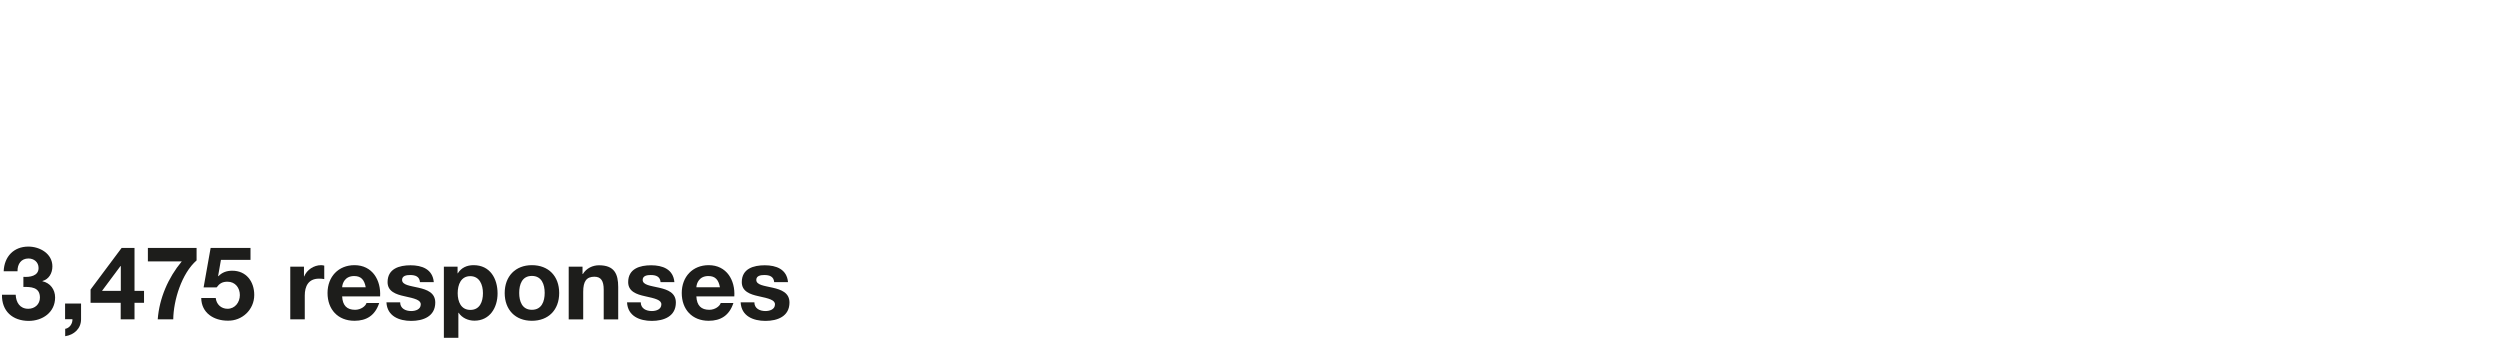 <svg width="638px" height="87px" id="eTKQ9Duky0A1" xmlns="http://www.w3.org/2000/svg" xmlns:xlink="http://www.w3.org/1999/xlink" viewBox="0 0 220.7 30" shape-rendering="geometricPrecision" text-rendering="geometricPrecision" project-id="3145783cb49447a0b0d444308ec3699a" export-id="89b4fcb8caed485f9e67fe9dce9a1dae" cached="false">
<style><![CDATA[
#eTKQ9Duky0A2_ts {animation: eTKQ9Duky0A2_ts__ts 3000ms linear 1 normal forwards}@keyframes eTKQ9Duky0A2_ts__ts { 0% {transform: translate(-0px,8.195px) scale(0,1)} 16.667% {transform: translate(-0px,8.195px) scale(0,1);animation-timing-function: cubic-bezier(0.25,0.46,0.45,0.94)} 70% {transform: translate(-0px,8.195px) scale(1,1)} 100% {transform: translate(-0px,8.195px) scale(1,1)}} #eTKQ9Duky0A3_ts {animation: eTKQ9Duky0A3_ts__ts 3000ms linear 1 normal forwards}@keyframes eTKQ9Duky0A3_ts__ts { 0% {transform: translate(0.179px,8.195px) scale(0,1)} 16.667% {transform: translate(0.179px,8.195px) scale(0,1);animation-timing-function: cubic-bezier(0.25,0.46,0.45,0.94)} 60% {transform: translate(0.179px,8.195px) scale(1,1)} 100% {transform: translate(0.179px,8.195px) scale(1,1)}} #eTKQ9Duky0A4_ts {animation: eTKQ9Duky0A4_ts__ts 3000ms linear 1 normal forwards}@keyframes eTKQ9Duky0A4_ts__ts { 0% {transform: translate(-0px,8.345px) scale(0,1)} 16.667% {transform: translate(-0px,8.345px) scale(0,1);animation-timing-function: cubic-bezier(0.25,0.46,0.45,0.94)} 50% {transform: translate(-0px,8.345px) scale(1,1)} 100% {transform: translate(-0px,8.345px) scale(1,1)}} #eTKQ9Duky0A6 {animation: eTKQ9Duky0A6_c_o 3000ms linear 1 normal forwards}@keyframes eTKQ9Duky0A6_c_o { 0% {opacity: 0} 40% {opacity: 0} 56.667% {opacity: 1} 100% {opacity: 1}} #eTKQ9Duky0A17 {animation: eTKQ9Duky0A17_c_o 3000ms linear 1 normal forwards}@keyframes eTKQ9Duky0A17_c_o { 0% {opacity: 0} 50% {opacity: 0} 66.667% {opacity: 1} 100% {opacity: 1}} #eTKQ9Duky0A22 {animation: eTKQ9Duky0A22_c_o 3000ms linear 1 normal forwards}@keyframes eTKQ9Duky0A22_c_o { 0% {opacity: 0} 60% {opacity: 0} 76.667% {opacity: 1} 100% {opacity: 1}}
]]></style>
<g id="eTKQ9Duky0A2_ts" transform="translate(-0,8.195) scale(0,1)"><rect width="16.44" height="16.69" rx="0" ry="0" transform="translate(204.03,-8.195)" fill="#be5e48"/></g><g id="eTKQ9Duky0A3_ts" transform="translate(0.179,8.195) scale(0,1)"><rect width="30.46" height="16.69" rx="0" ry="0" transform="translate(173.681,-8.195)" fill="#b2af9b"/></g><g id="eTKQ9Duky0A4_ts" transform="translate(-0,8.345) scale(0,1)"><rect width="173.86" height="16.69" rx="0" ry="0" transform="translate(0,-8.345)" fill="#277052"/></g><g id="eTKQ9Duky0A6" transform="translate(-0-13.58)" opacity="0"><g><path d="M131.5,35.27c1.57,0,2.11,1.08,2.11,1.69s-.32,1.12-.92,1.32v.02c.75.17,1.18.75,1.18,1.54c0,1.32-1.19,1.98-2.36,1.98s-2.4-.61-2.4-1.97c0-.8.45-1.37,1.19-1.55v-.02c-.61-.17-.93-.67-.93-1.3c0-1.13,1.1-1.72,2.12-1.72l.01.01Zm.01,5.59c.61,0,1.08-.43,1.08-1.06s-.49-1.01-1.08-1.01-1.12.35-1.12,1s.5,1.07,1.12,1.07Zm-.01-2.93c.52,0,.95-.29.95-.83c0-.32-.15-.87-.95-.87-.51,0-.96.32-.96.87s.45.83.96.83Z" fill="#277052"/><path d="M136.78,35.27c1.26,0,2.32.79,2.32,3.25s-1.06,3.3-2.32,3.3-2.3-.79-2.3-3.3s1.06-3.25,2.3-3.25Zm0,5.5c1.04,0,1.04-1.54,1.04-2.25c0-.66,0-2.2-1.04-2.2s-1.03,1.54-1.03,2.2c0,.71,0,2.25,1.03,2.25Z" fill="#277052"/></g><path d="M142.63,35.27c1.12,0,1.48.83,1.48,1.82s-.47,1.69-1.52,1.69c-1.11,0-1.49-.74-1.49-1.73s.48-1.78,1.53-1.78Zm-.04,2.83c.56,0,.59-.65.59-1.03c0-.35-.03-1.13-.56-1.13-.58,0-.61.71-.61,1.13c0,.39,0,1.04.58,1.04v-.01Zm3.84-2.9h.77l-3.71,6.7h-.78l3.73-6.7h-.01Zm.84,3.11c1.12,0,1.48.78,1.48,1.77s-.47,1.74-1.52,1.74c-1.11,0-1.49-.78-1.49-1.77s.48-1.74,1.53-1.74Zm-.03,2.84c.56,0,.59-.7.59-1.08c0-.35-.03-1.08-.56-1.08-.58,0-.61.66-.61,1.07c0,.39,0,1.09.58,1.09Z" fill="#277052"/><g><path d="M153.65,43.42c-.8-1.32-1.27-2.55-1.27-4.11s.49-2.95,1.27-4.17h.45c-.8,1.28-1.15,2.79-1.15,4.38c0,1.31.47,2.79,1.15,3.91h-.45v-.01Z" fill="#277052"/><path d="M154.62,35.48h4.05v.52c-.78.82-2.4,2.76-2.55,5.7h-.61c.15-2.13.85-3.71,2.59-5.7h-3.48v-.52Z" fill="#277052"/><path d="M160,40.18c.1.69.58,1.17,1.31,1.17c1.47,0,1.74-1.67,1.74-2.82h-.02c-.3.62-.96,1.04-1.67,1.04-1.26,0-2.08-.87-2.08-2.11s.89-2.13,2.13-2.13c1.53,0,2.21.89,2.21,3.35c0,.75-.19,3.14-2.25,3.14-1.11,0-1.8-.55-1.94-1.65h.57v.01Zm2.94-2.74c0-.89-.48-1.62-1.58-1.62-.9,0-1.51.75-1.51,1.62c0,.92.56,1.67,1.52,1.67s1.57-.74,1.57-1.67Z" fill="#277052"/><path d="M167.36,37.04c0,.96-.41,1.7-1.43,1.7s-1.43-.74-1.43-1.7.41-1.7,1.43-1.7s1.43.74,1.43,1.7Zm-2.39.01c0,.57.2,1.29.96,1.29s.95-.72.95-1.29-.2-1.31-.95-1.31-.96.73-.96,1.31Zm4.69-1.88h.42L166.01,42h-.43l4.08-6.83Zm1.65,4.96c0,.96-.41,1.7-1.43,1.7s-1.43-.74-1.43-1.7.41-1.7,1.43-1.7s1.43.74,1.43,1.7Zm-2.39.01c0,.57.2,1.29.96,1.29s.95-.72.95-1.29-.2-1.31-.95-1.31-.96.73-.96,1.31Z" fill="#277052"/><path d="M171.98,35.13c.8,1.32,1.27,2.55,1.27,4.11s-.49,2.95-1.27,4.17h-.45c.8-1.28,1.15-2.79,1.15-4.38c0-1.3-.47-2.79-1.15-3.91h.45v.01Z" fill="#277052"/></g></g><g id="eTKQ9Duky0A17" transform="translate(-0-13.58)" opacity="0"><g><path d="M184.25,41.7h-1.28v-4.09h-1.58v-.96c.89.02,1.71-.29,1.85-1.25h1.02v6.3h-.01Z" fill="#b2af9b"/><path d="M187.56,37.94c.55.04,1.34-.06,1.34-.78c0-.53-.42-.84-.89-.84-.64,0-.98.48-.97,1.13h-1.22c.05-1.29.88-2.18,2.18-2.18c1.01,0,2.12.62,2.12,1.75c0,.59-.3,1.13-.88,1.29v.02c.69.15,1.12.73,1.12,1.43c0,1.32-1.11,2.07-2.34,2.07-1.41,0-2.37-.85-2.34-2.3h1.21c.03.68.37,1.24,1.11,1.24.58,0,1.03-.4,1.03-.99c0-.95-.84-.94-1.46-.94v-.9h-.01Z" fill="#b2af9b"/></g><path d="M193.84,35.27c1.12,0,1.48.83,1.48,1.82s-.47,1.69-1.52,1.69c-1.11,0-1.49-.74-1.49-1.73s.48-1.78,1.53-1.78Zm-.03,2.83c.56,0,.59-.65.59-1.03c0-.35-.03-1.13-.56-1.13-.58,0-.61.71-.61,1.13c0,.39,0,1.04.58,1.04v-.01Zm3.84-2.9h.76l-3.71,6.7h-.78l3.73-6.7Zm.84,3.11c1.12,0,1.48.78,1.48,1.77s-.47,1.74-1.52,1.74c-1.11,0-1.49-.78-1.49-1.77s.48-1.74,1.53-1.74Zm-.04,2.84c.56,0,.59-.7.59-1.08c0-.35-.03-1.08-.56-1.08-.58,0-.61.66-.61,1.07c0,.39,0,1.09.58,1.09Z" fill="#b2af9b"/></g><g id="eTKQ9Duky0A22" transform="translate(-0-13.58)" opacity="0"><path d="M209.54,36.49c-1.32,1.15-2.04,3.52-2.06,5.2h-1.37c.14-1.86.92-3.67,2.12-5.11h-2.99v-1.19h4.3v1.1Z" fill="#be5e48"/><path d="M213.68,35.27c1.12,0,1.48.83,1.48,1.82s-.47,1.69-1.52,1.69c-1.11,0-1.49-.74-1.49-1.73s.48-1.78,1.53-1.78Zm-.04,2.83c.56,0,.59-.65.59-1.03c0-.35-.03-1.13-.56-1.13-.58,0-.61.71-.61,1.13c0,.39,0,1.04.58,1.04v-.01Zm3.85-2.9h.77l-3.71,6.7h-.78l3.73-6.7h-.01Zm.83,3.11c1.12,0,1.48.78,1.48,1.77s-.47,1.74-1.52,1.74c-1.11,0-1.49-.78-1.49-1.77s.48-1.74,1.53-1.74Zm-.03,2.84c.56,0,.59-.7.59-1.08c0-.35-.03-1.08-.56-1.08-.58,0-.61.66-.61,1.07c0,.39,0,1.09.58,1.09Z" fill="#be5e48"/></g><g transform="translate(.015 20.671)"><g><g><path d="M2.05,3.72c.55.04,1.34-.06,1.34-.78c0-.53-.42-.84-.89-.84-.64,0-.98.48-.97,1.13h-1.22c.05-1.29.88-2.18,2.18-2.18c1.01,0,2.12.62,2.12,1.75c0,.59-.3,1.13-.88,1.29v.02c.69.15,1.12.73,1.12,1.43c0,1.32-1.11,2.07-2.34,2.07C1.09,7.6,0.13,6.75,0.16,5.3h1.21c.03.68.37,1.24,1.11,1.24.58,0,1.03-.4,1.03-.99c0-.95-.84-.94-1.46-.94v-.9.01Z" fill="#1d1d1b"/><path d="M5.57,6.08h1.41v1.39c0,.83-.63,1.38-1.4,1.49v-.65c.38-.06.66-.45.64-.85h-.65v-1.39.01Z" transform="translate(.16 0)" fill="#1d1d1b"/><path d="M10.35,6.01h-2.67v-1.17l2.74-3.67h1.14v3.79h.84v1.05h-.84v1.46h-1.22v-1.46h.01Zm0-3.24h-.03L8.69,4.96h1.66v-2.19Z" transform="translate(.3 0)" fill="#1d1d1b"/><path d="M17.22,2.27c-1.32,1.15-2.04,3.52-2.06,5.2h-1.37c.14-1.86.92-3.67,2.12-5.11h-2.99v-1.19h4.3v1.1Z" transform="translate(.12 0)" fill="#1d1d1b"/><path d="M22.09,2.22h-2.6l-.25,1.43.02.02c.34-.35.74-.49,1.23-.49c1.24,0,1.94.96,1.94,2.14c0,1.3-1.07,2.3-2.34,2.27-1.22,0-2.32-.67-2.34-2h1.28c.06.56.48.95,1.04.95.67,0,1.09-.58,1.09-1.21s-.4-1.18-1.09-1.18c-.46,0-.71.16-.96.5h-1.15l.62-3.48h3.52v1.05h-.01Z" fill="#1d1d1b"/><path d="M25.61,2.82h1.21v.86h.02c.23-.58.86-.99,1.49-.99.09,0,.2.02.28.04v1.19c-.12-.03-.31-.04-.46-.04-.94,0-1.26.67-1.26,1.49v2.1h-1.28v-4.65Z" fill="#1d1d1b"/><path d="M30.19,5.45c.04.81.43,1.18,1.14,1.18.51,0,.93-.32,1.01-.6h1.12c-.36,1.1-1.12,1.57-2.18,1.57-1.47,0-2.38-1.01-2.38-2.45s.96-2.46,2.38-2.46c1.58,0,2.35,1.33,2.26,2.76h-3.36.01Zm2.08-.81c-.12-.65-.4-.99-1.02-.99-.81,0-1.04.63-1.06.99h2.08Z" fill="#1d1d1b"/><path d="M35.31,5.96c0,.56.48.78.98.78.37,0,.84-.14.84-.59c0-.39-.53-.52-1.45-.72-.74-.16-1.48-.42-1.48-1.24C34.2,3,35.23,2.7,36.23,2.7s1.95.34,2.05,1.49h-1.22c-.04-.5-.41-.63-.87-.63-.29,0-.71.05-.71.43c0,.46.72.52,1.45.69.75.17,1.48.44,1.48,1.31c0,1.22-1.06,1.62-2.12,1.62s-2.13-.41-2.19-1.64h1.22l-.01-.01Z" fill="#1d1d1b"/><path d="M39.17,2.82h1.21v.59h.02c.31-.5.81-.72,1.39-.72c1.46,0,2.12,1.18,2.12,2.5c0,1.24-.68,2.4-2.04,2.4-.56,0-1.09-.24-1.4-.7h-.02v2.21h-1.28v-6.28Zm3.45,2.34c0-.74-.3-1.5-1.12-1.5s-1.11.75-1.11,1.5.29,1.48,1.12,1.48s1.11-.72,1.11-1.48Z" fill="#1d1d1b"/><path d="M46.94,2.69c1.47,0,2.41.97,2.41,2.46s-.95,2.45-2.41,2.45-2.4-.97-2.4-2.45.95-2.46,2.4-2.46Zm0,3.94c.87,0,1.13-.75,1.13-1.49s-.26-1.5-1.13-1.5-1.12.75-1.12,1.5.26,1.49,1.12,1.49Z" fill="#1d1d1b"/><path d="M50.2,2.82h1.21v.65h.03c.32-.52.88-.77,1.42-.77c1.36,0,1.7.76,1.7,1.92v2.86h-1.28v-2.63c0-.76-.23-1.14-.82-1.14-.69,0-.99.39-.99,1.33v2.44h-1.28v-4.66h.01Z" fill="#1d1d1b"/><path d="M56.55,5.96c0,.56.48.78.98.78.37,0,.84-.14.84-.59c0-.39-.53-.52-1.45-.72-.74-.16-1.48-.42-1.48-1.24c0-1.19,1.03-1.49,2.03-1.49s1.95.34,2.05,1.49h-1.22c-.04-.5-.41-.63-.87-.63-.29,0-.71.05-.71.43c0,.46.72.52,1.45.69.75.17,1.48.44,1.48,1.31c0,1.22-1.06,1.62-2.12,1.62s-2.13-.41-2.19-1.64h1.22l-.01-.01Z" fill="#1d1d1b"/><path d="M61.46,5.45c.04.81.43,1.18,1.14,1.18.51,0,.93-.32,1.01-.6h1.12c-.36,1.1-1.12,1.57-2.18,1.57-1.47,0-2.38-1.01-2.38-2.45s.96-2.46,2.38-2.46c1.58,0,2.35,1.33,2.26,2.76h-3.36.01Zm2.08-.81c-.12-.65-.4-.99-1.02-.99-.81,0-1.04.63-1.06.99h2.08Z" fill="#1d1d1b"/><path d="M66.58,5.96c0,.56.48.78.98.78.37,0,.84-.14.84-.59c0-.39-.53-.52-1.45-.72-.74-.16-1.48-.42-1.48-1.24C65.47,3,66.5,2.7,67.5,2.7s1.95.34,2.05,1.49h-1.22c-.04-.5-.41-.63-.87-.63-.29,0-.71.05-.71.43c0,.46.72.52,1.45.69.75.17,1.48.44,1.48,1.31c0,1.22-1.06,1.62-2.12,1.62s-2.13-.41-2.19-1.64h1.22l-.01-.01Z" fill="#1d1d1b"/></g></g></g></svg>
